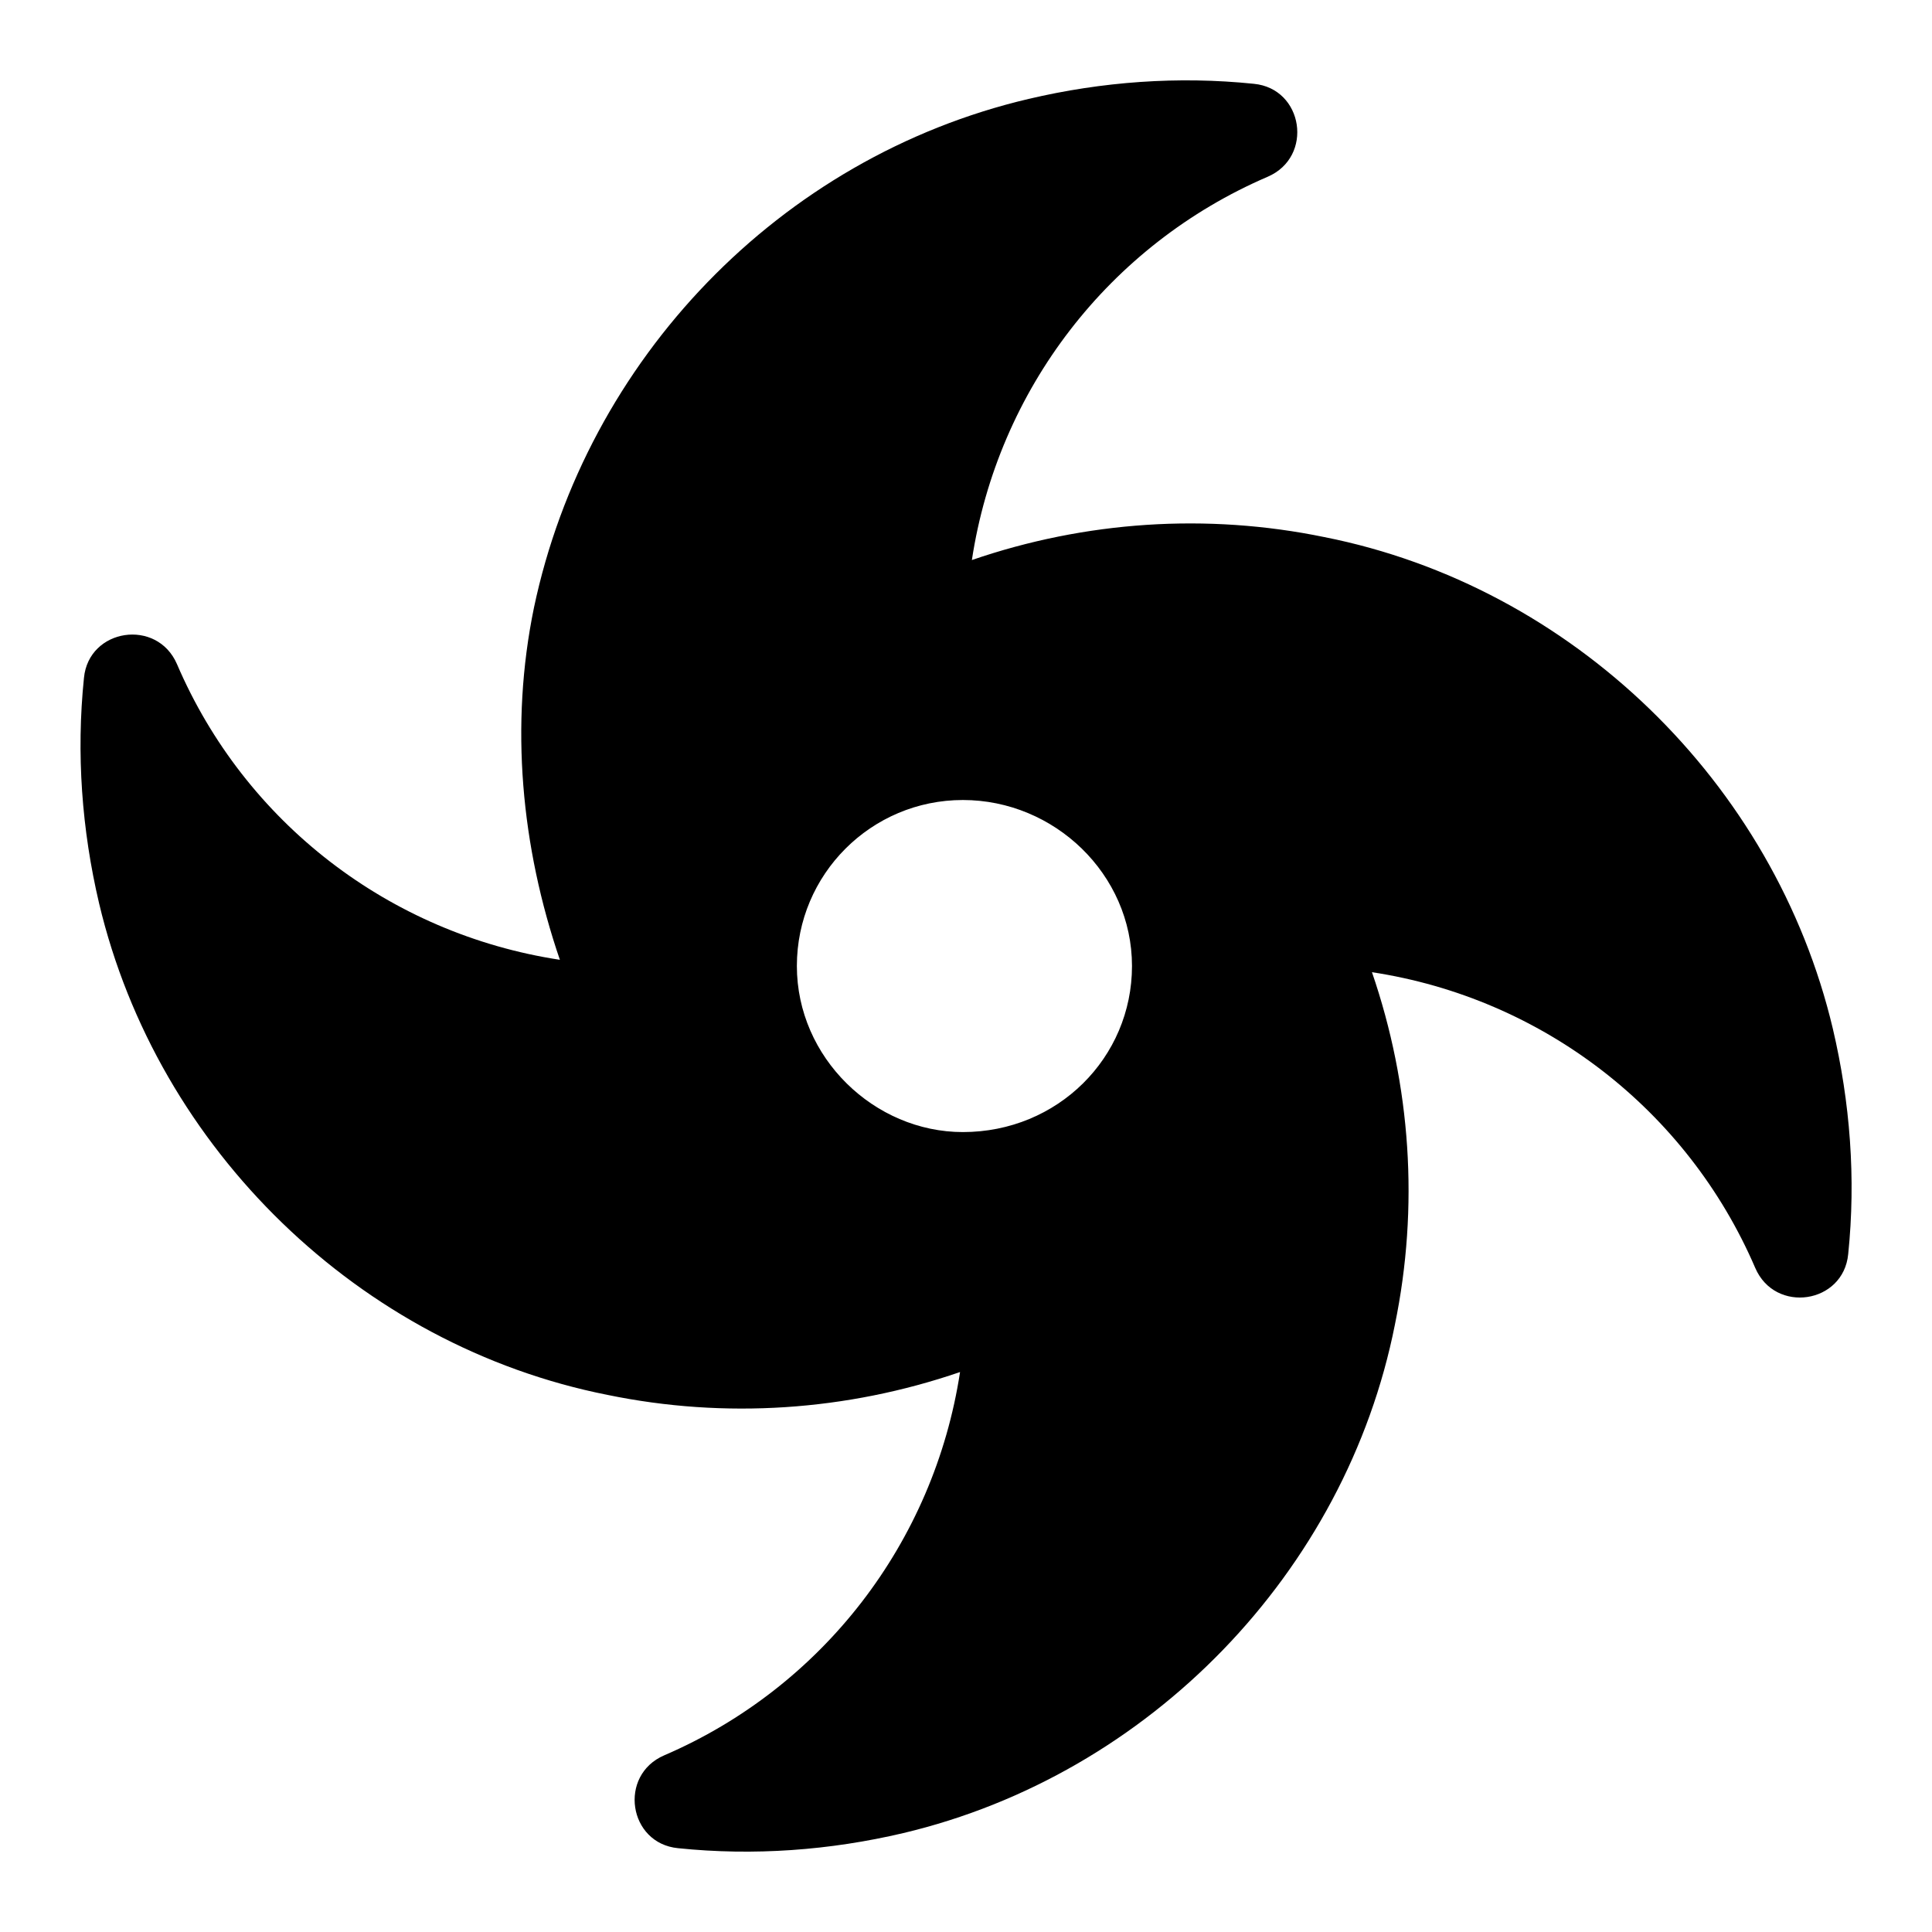 <svg width="24" height="24" viewBox="0 0 24 24" fill="none" xmlns="http://www.w3.org/2000/svg">
<path d="M22.768 12.778C22.043 9.721 19.529 7.282 16.452 6.672C14.991 6.371 13.481 6.473 12.073 6.957C12.395 4.84 13.781 3.041 15.747 2.196C16.322 1.949 16.193 1.1 15.575 1.041C14.635 0.944 13.69 1.014 12.777 1.229C9.684 1.956 7.282 4.469 6.633 7.549C6.332 9.009 6.474 10.518 6.955 11.923C4.84 11.601 3.041 10.217 2.198 8.249C1.95 7.677 1.102 7.806 1.043 8.421C0.946 9.362 1.016 10.307 1.231 11.222C1.956 14.279 4.47 16.718 7.547 17.328C9.008 17.629 10.518 17.527 11.926 17.044C11.603 19.16 10.218 20.959 8.252 21.805C7.677 22.052 7.806 22.9 8.424 22.959C9.364 23.056 10.309 22.986 11.222 22.771C14.279 22.046 16.718 19.532 17.328 16.455C17.629 14.994 17.527 13.485 17.043 12.077C19.16 12.399 20.959 13.785 21.804 15.75C22.051 16.325 22.9 16.196 22.959 15.579C23.056 14.638 22.983 13.693 22.768 12.778ZM11.961 14.063C10.861 14.063 9.899 13.139 9.899 12C9.899 10.861 10.823 9.938 11.961 9.938C13.1 9.938 14.062 10.861 14.062 12C14.062 13.139 13.139 14.063 11.961 14.063Z" fill="black"/>
</svg>
